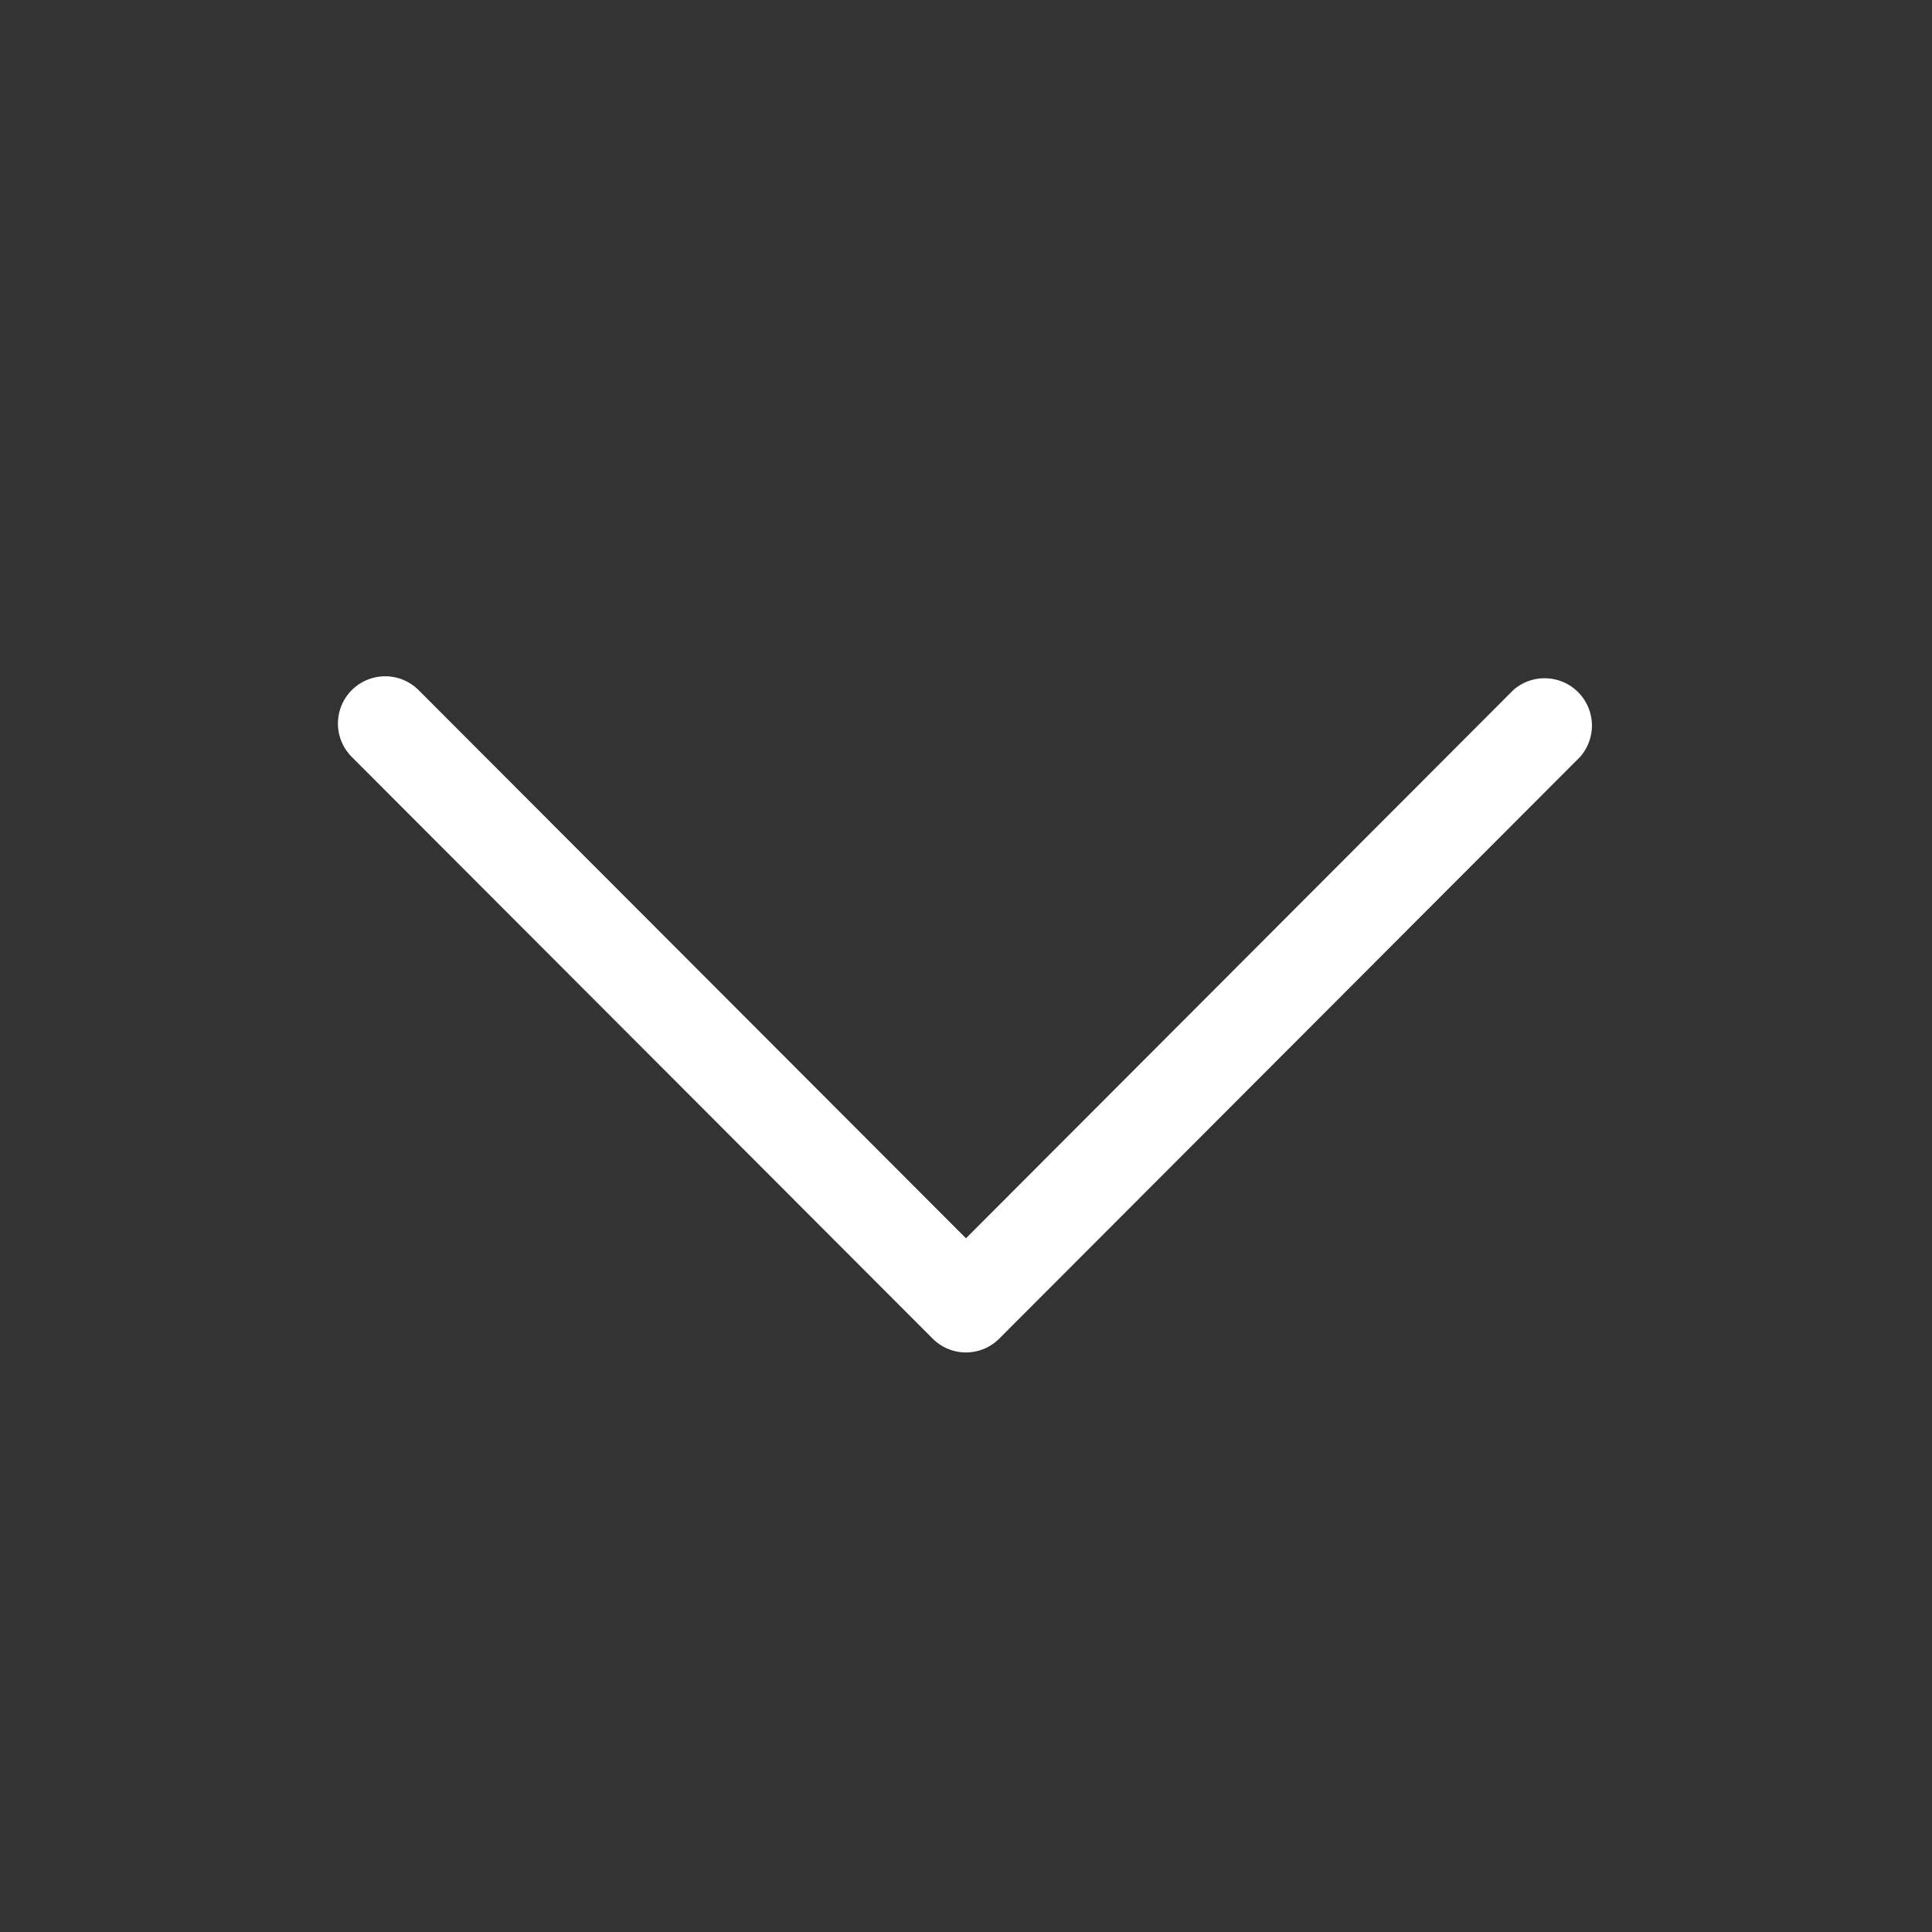 <svg viewBox="0 0 24 24" fill="none" xmlns="http://www.w3.org/2000/svg"><rect x="0" y="0" width="24" height="24" fill="#333333" stroke="none"/><path d="M12 15.383l-6.8-6.81a.585.585 0 10-.83.83l7.215 7.225c.229.23.6.23.829 0l7.214-7.225a.588.588 0 00-.83-.83L12 15.382z" fill="#FFF"/></svg>